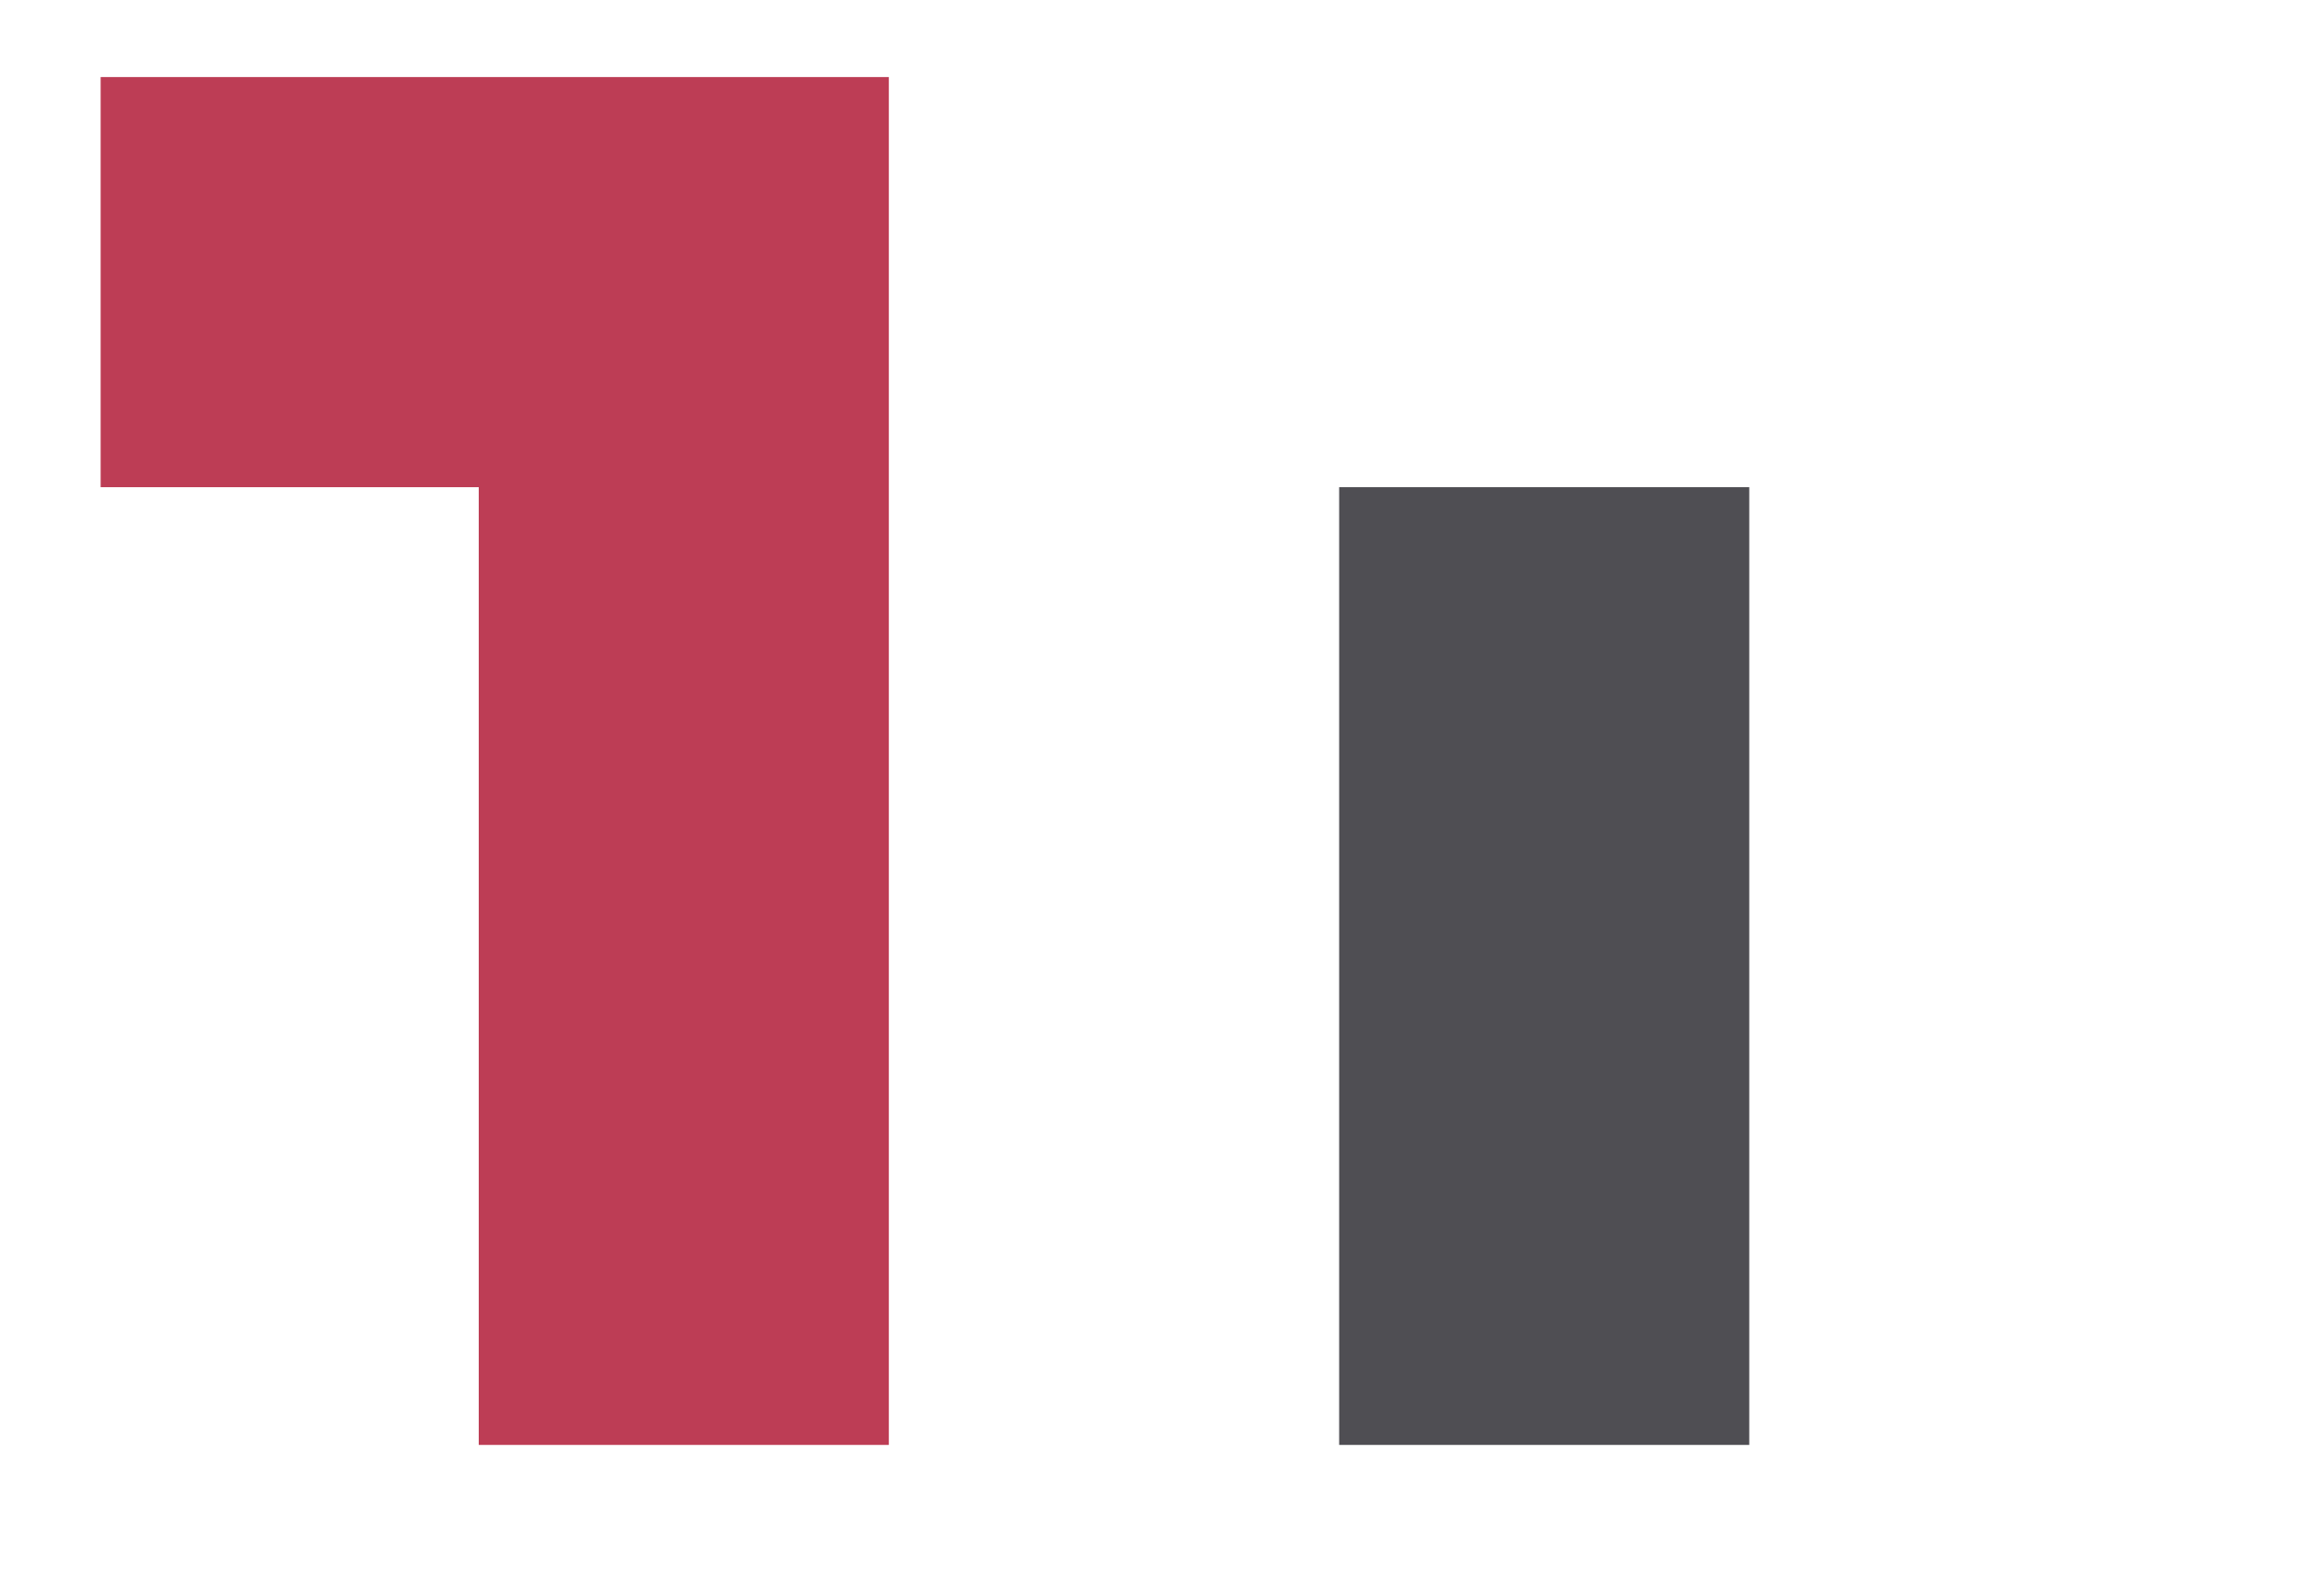 <?xml version="1.0"?>
<svg width="130" height="88" xmlns="http://www.w3.org/2000/svg" xmlns:svg="http://www.w3.org/2000/svg" data-name="Layer 1">
 <defs>
  <style>.cls-1{fill:#bd3d55;}.cls-2{fill:#4f4e53;}</style>
 </defs>
 <title>1П</title>
 <g class="layer">
  <title>Layer 1</title>
  <polygon class="cls-1" id="svg_1" points="26.78 4.31 49.72 4.31 49.72 27.25 49.72 80.82 26.78 80.82 26.78 27.25 5.63 27.25 5.63 4.31 26.78 4.31"/>
  <rect class="cls-2" height="53.57" id="svg_2" width="22.94" x="74.91" y="27.25"/>
 </g>
</svg>